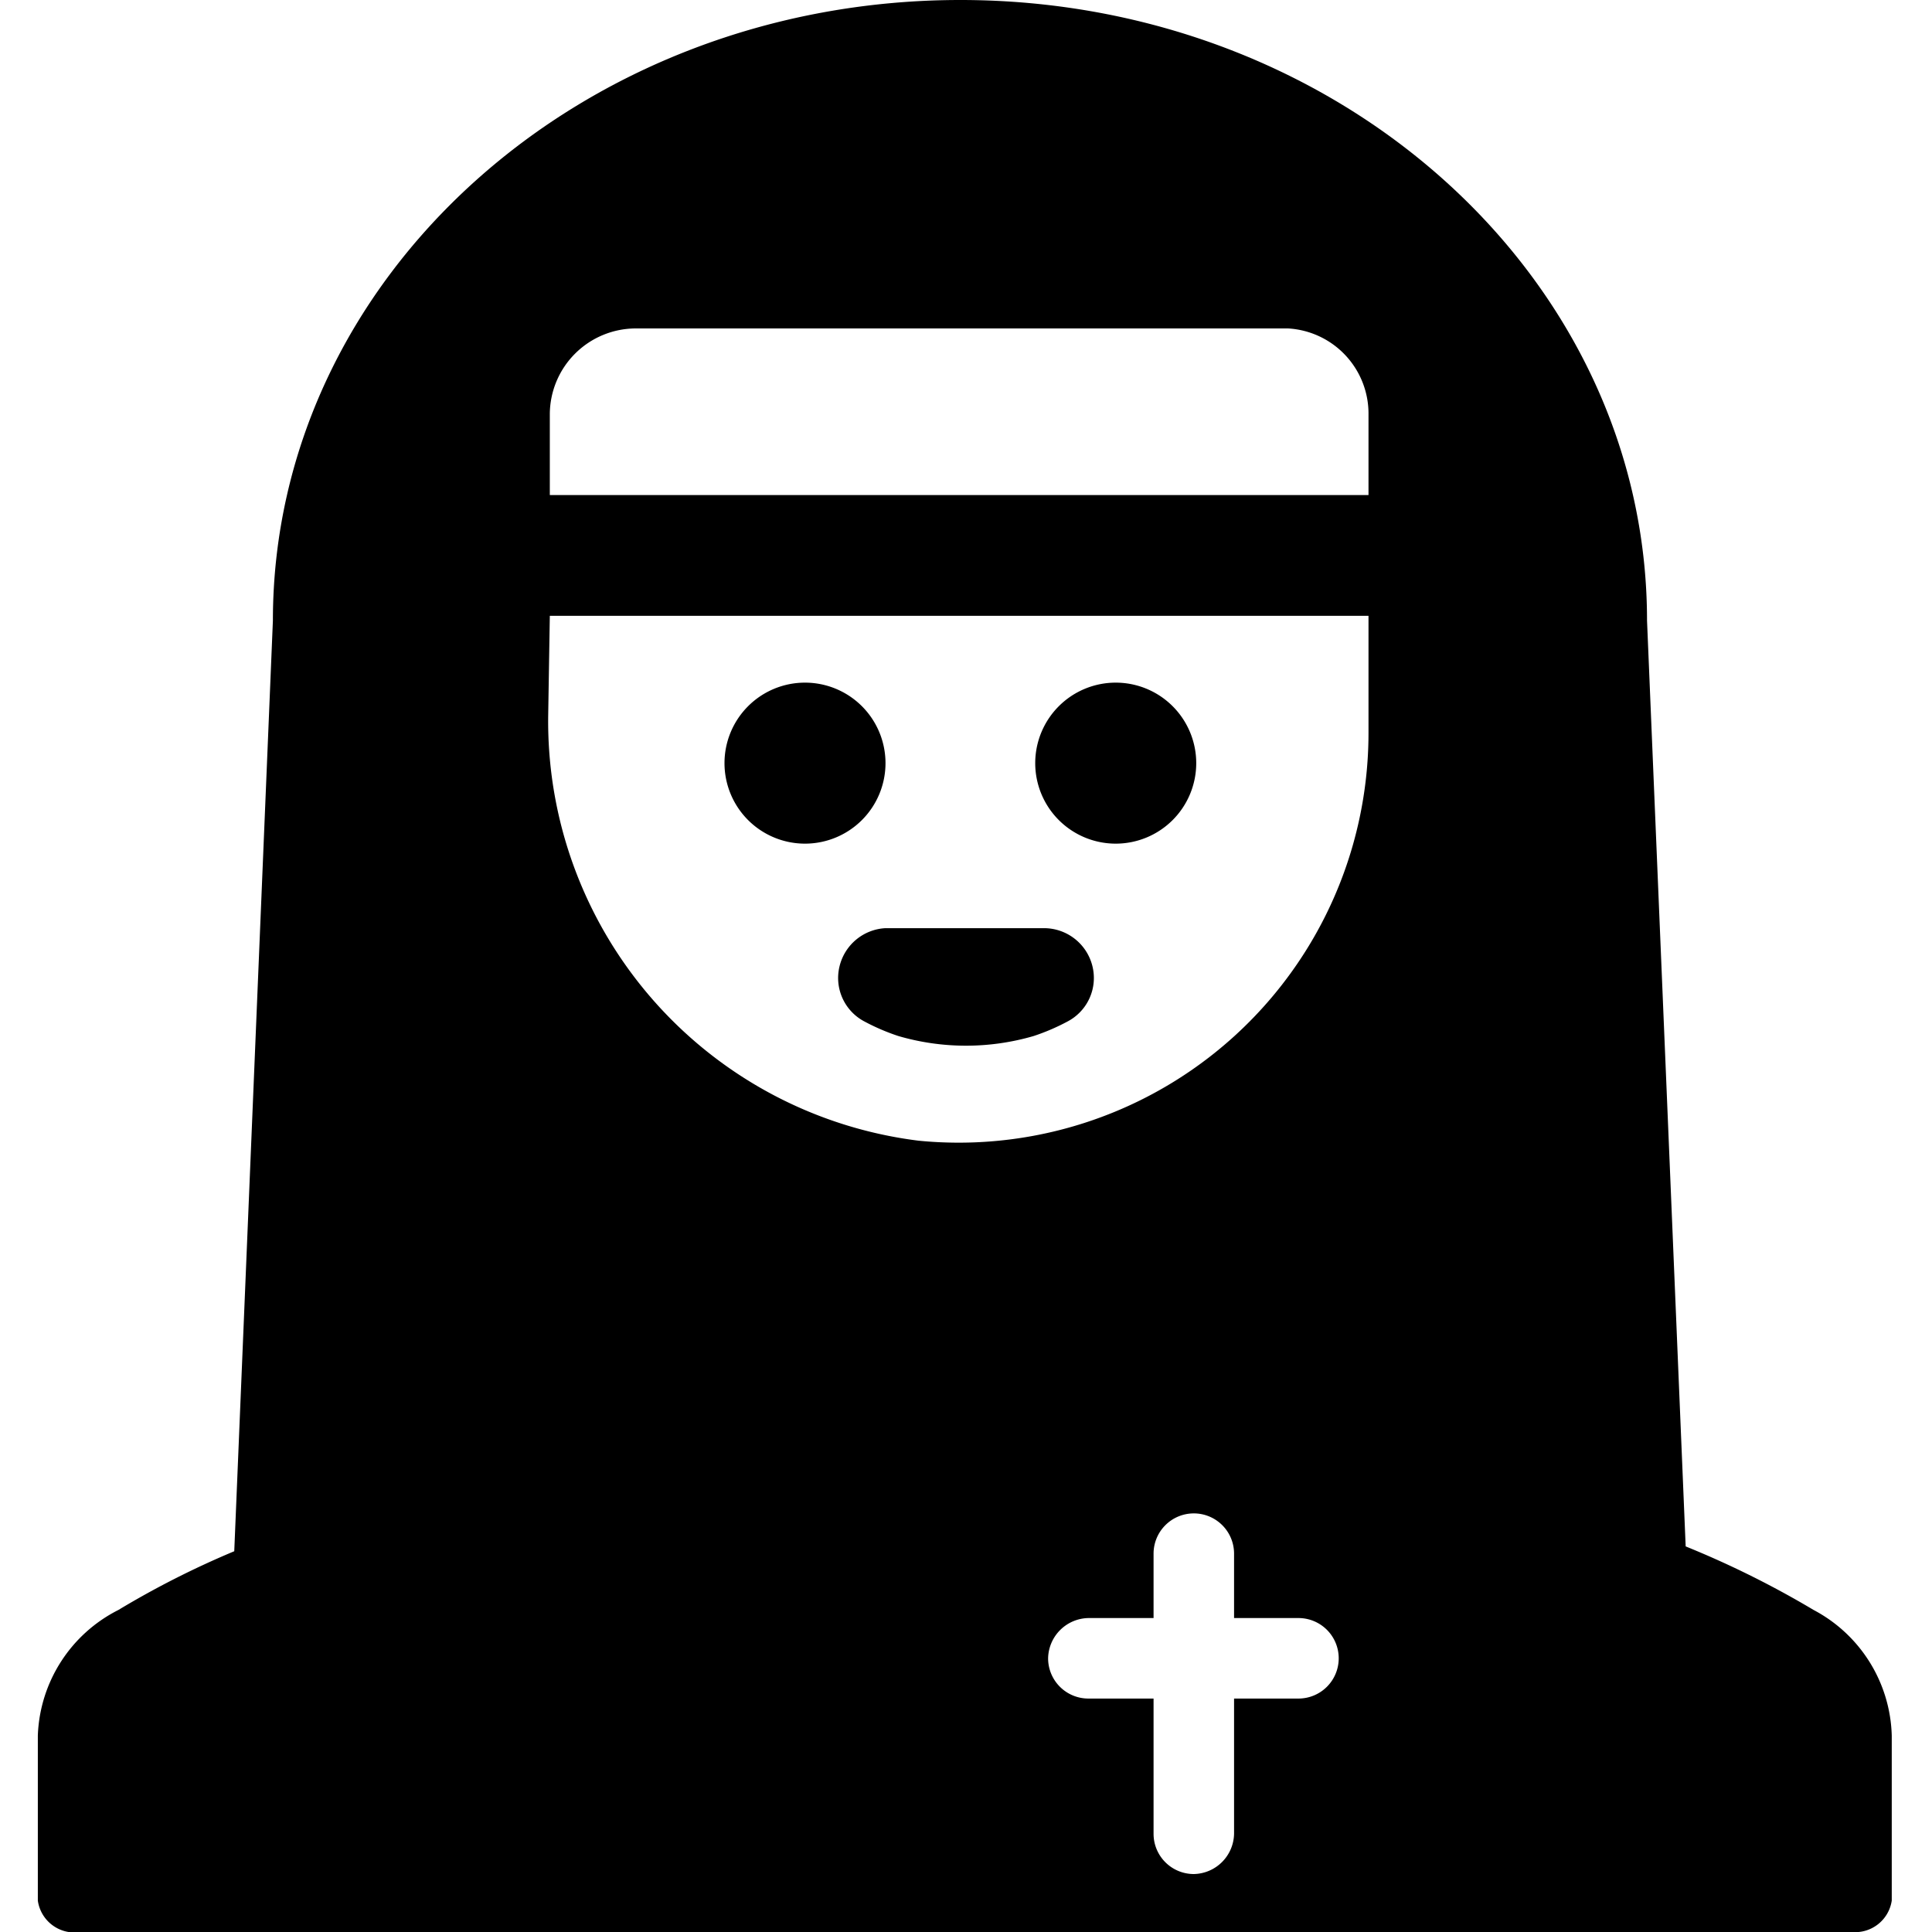 <svg xmlns="http://www.w3.org/2000/svg" viewBox="0 0 24 24"><g><path d="M22.53 20a11.68 11.68 0 0 0 -1.59 -0.79l-0.48 -11.5c0 -4.26 -3.82 -7.71 -8.53 -7.71S3.39 3.45 3.39 7.71l-0.48 11.56a11.1 11.1 0 0 0 -1.44 0.73 1.82 1.82 0 0 0 -1 1.56v2.05A0.46 0.46 0 0 0 1 24h22a0.46 0.46 0 0 0 0.5 -0.39v-2.05a1.82 1.82 0 0 0 -0.97 -1.56ZM6.83 7.65H17V9.1a5.09 5.09 0 0 1 -5.59 5.07 5.25 5.25 0 0 1 -4.6 -5.29ZM7.9 4.08H16a1.06 1.06 0 0 1 1 1.07v1H6.83v-1A1.07 1.07 0 0 1 7.9 4.08Zm6.93 19.2a0.5 0.5 0 0 1 -0.5 -0.5V21.1h-0.81a0.5 0.5 0 0 1 -0.5 -0.5 0.51 0.51 0 0 1 0.5 -0.5h0.81v-0.8a0.5 0.5 0 0 1 0.5 -0.5 0.5 0.5 0 0 1 0.5 0.5v0.8h0.8a0.5 0.5 0 0 1 0.5 0.5 0.5 0.5 0 0 1 -0.5 0.5h-0.8v1.68a0.51 0.51 0 0 1 -0.5 0.5Z" fill="#000000" stroke-width="1"></path><path d="M13.86 10.48a1 1 0 1 0 -1 -1 1 1 0 0 0 1 1Z" fill="#000000" stroke-width="1"></path><path d="M10 10.48a1 1 0 1 0 -1 -1 1 1 0 0 0 1 1Z" fill="#000000" stroke-width="1"></path><path d="M10.43 12a0.61 0.61 0 0 0 0.31 0.69 2.65 2.65 0 0 0 0.42 0.18 3 3 0 0 0 1.68 0 2.65 2.65 0 0 0 0.42 -0.18 0.61 0.61 0 0 0 0.31 -0.69 0.62 0.62 0 0 0 -0.6 -0.47H11a0.62 0.62 0 0 0 -0.57 0.47Z" fill="#000000" stroke-width="1"></path></g></svg>